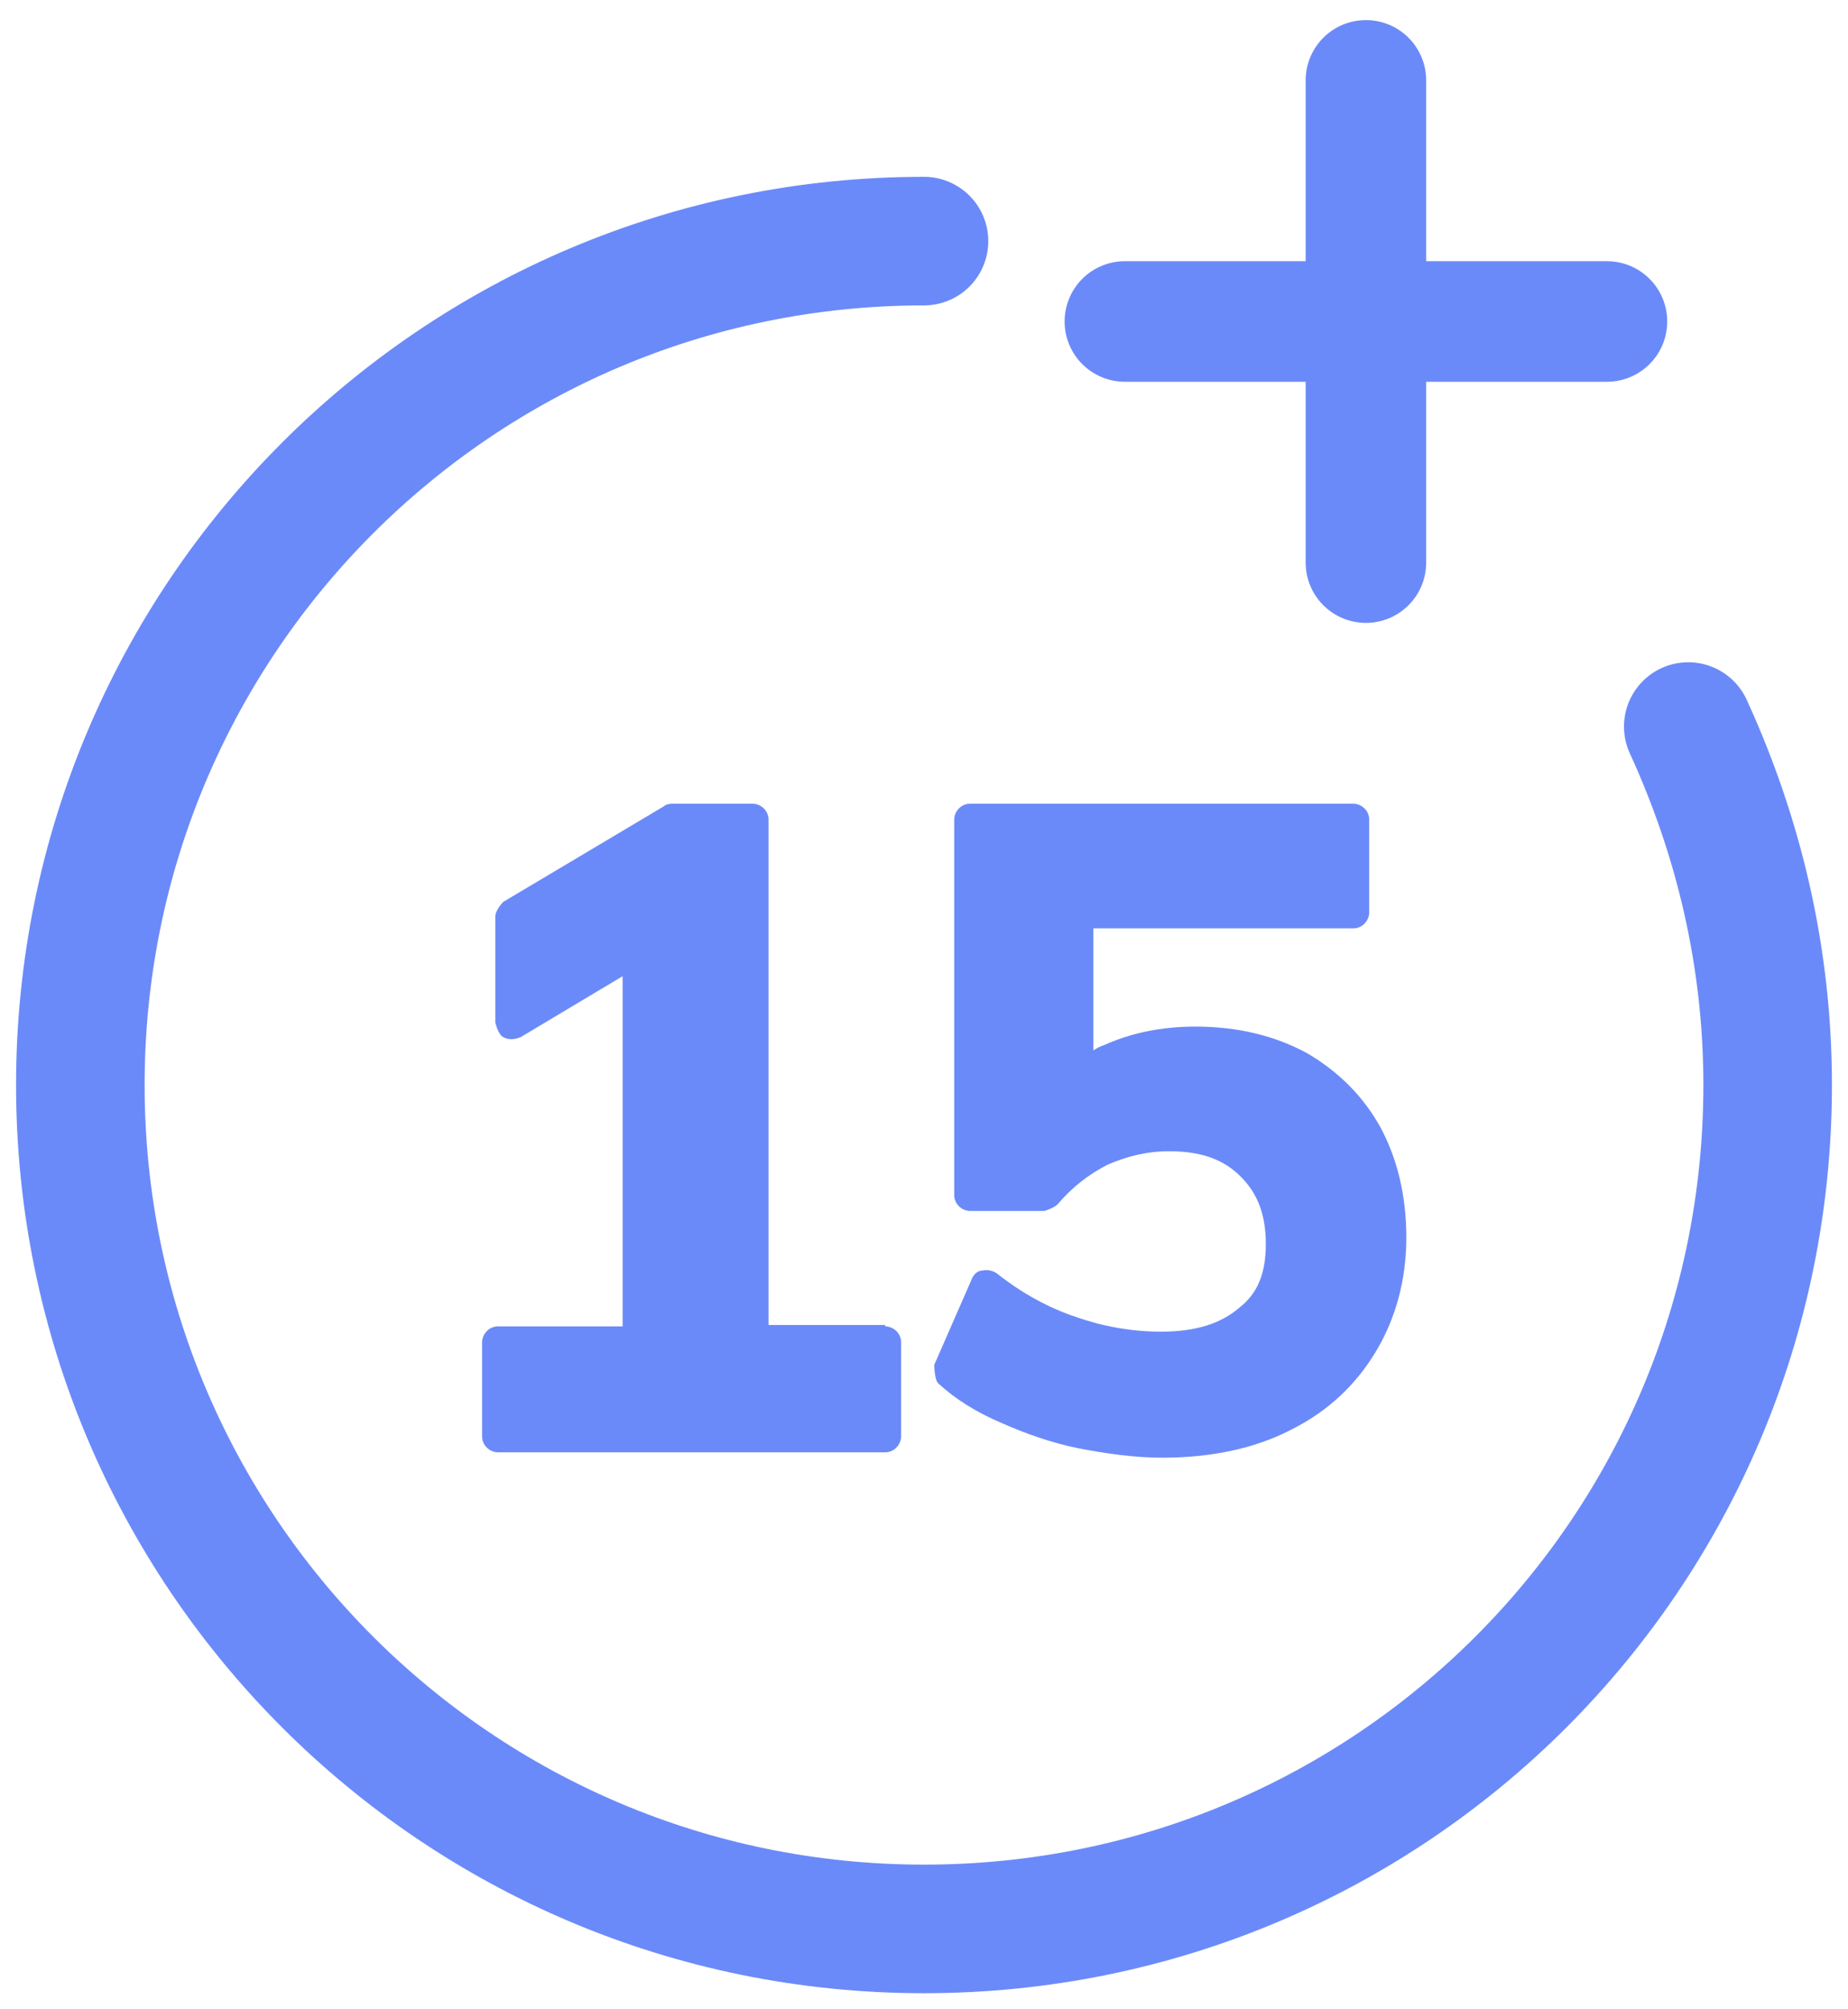 <svg width="23" height="25" viewBox="0 0 23 25" fill="none" xmlns="http://www.w3.org/2000/svg">
<path d="M11.5 3C5.69 3 1 7.707 1 13.5C1 19.293 5.69 24 11.5 24C17.31 24 22 19.31 22 13.5C22 11.904 21.638 10.406 21.012 9.04" stroke="#6B8AF9" stroke-width="1.6" stroke-linecap="round" stroke-linejoin="round"/>
<path d="M11.017 16.486H9.565V10.198C9.565 10.082 9.466 10 9.367 10H8.36C8.36 10 8.294 10 8.261 10.033L6.264 11.221C6.264 11.221 6.165 11.32 6.165 11.403V12.723C6.165 12.723 6.198 12.872 6.264 12.905C6.33 12.938 6.396 12.938 6.479 12.905L7.749 12.146V16.503H6.198C6.083 16.503 6 16.602 6 16.701V17.872C6 17.988 6.099 18.07 6.198 18.07H11.017C11.133 18.07 11.215 17.971 11.215 17.872V16.701C11.215 16.585 11.116 16.503 11.017 16.503V16.486Z" fill="#6B8AF9"/>
<path d="M17.19 14.043C16.975 13.647 16.662 13.334 16.266 13.103C15.87 12.888 15.407 12.773 14.879 12.773C14.45 12.773 14.07 12.855 13.74 13.004C13.691 13.02 13.658 13.037 13.608 13.07V11.551H16.843C16.959 11.551 17.041 11.452 17.041 11.353V10.198C17.041 10.082 16.942 10 16.843 10H12.073C11.958 10 11.876 10.099 11.876 10.198V14.869C11.876 14.984 11.975 15.067 12.073 15.067H12.998C12.998 15.067 13.113 15.034 13.163 14.984C13.344 14.77 13.559 14.605 13.79 14.489C14.021 14.39 14.269 14.324 14.549 14.324C14.945 14.324 15.226 14.423 15.44 14.638C15.655 14.852 15.754 15.116 15.754 15.479C15.754 15.842 15.655 16.09 15.424 16.271C15.193 16.47 14.879 16.569 14.45 16.569C14.087 16.569 13.724 16.503 13.394 16.387C13.047 16.271 12.717 16.09 12.404 15.842C12.354 15.809 12.288 15.793 12.222 15.809C12.156 15.809 12.107 15.875 12.09 15.925L11.628 16.981C11.628 16.981 11.628 17.163 11.677 17.212C11.892 17.41 12.156 17.575 12.47 17.707C12.767 17.839 13.097 17.955 13.427 18.021C13.774 18.087 14.12 18.137 14.467 18.137C15.077 18.137 15.622 18.021 16.067 17.79C16.53 17.559 16.876 17.229 17.124 16.816C17.371 16.404 17.503 15.925 17.503 15.397C17.503 14.869 17.388 14.407 17.173 14.011L17.19 14.043Z" fill="#6B8AF9"/>
<path d="M17 1V7" stroke="#6B8AF9" stroke-width="1.5" stroke-miterlimit="10" stroke-linecap="round"/>
<path d="M14 4H20" stroke="#6B8AF9" stroke-width="1.5" stroke-miterlimit="10" stroke-linecap="round"/>
</svg>
